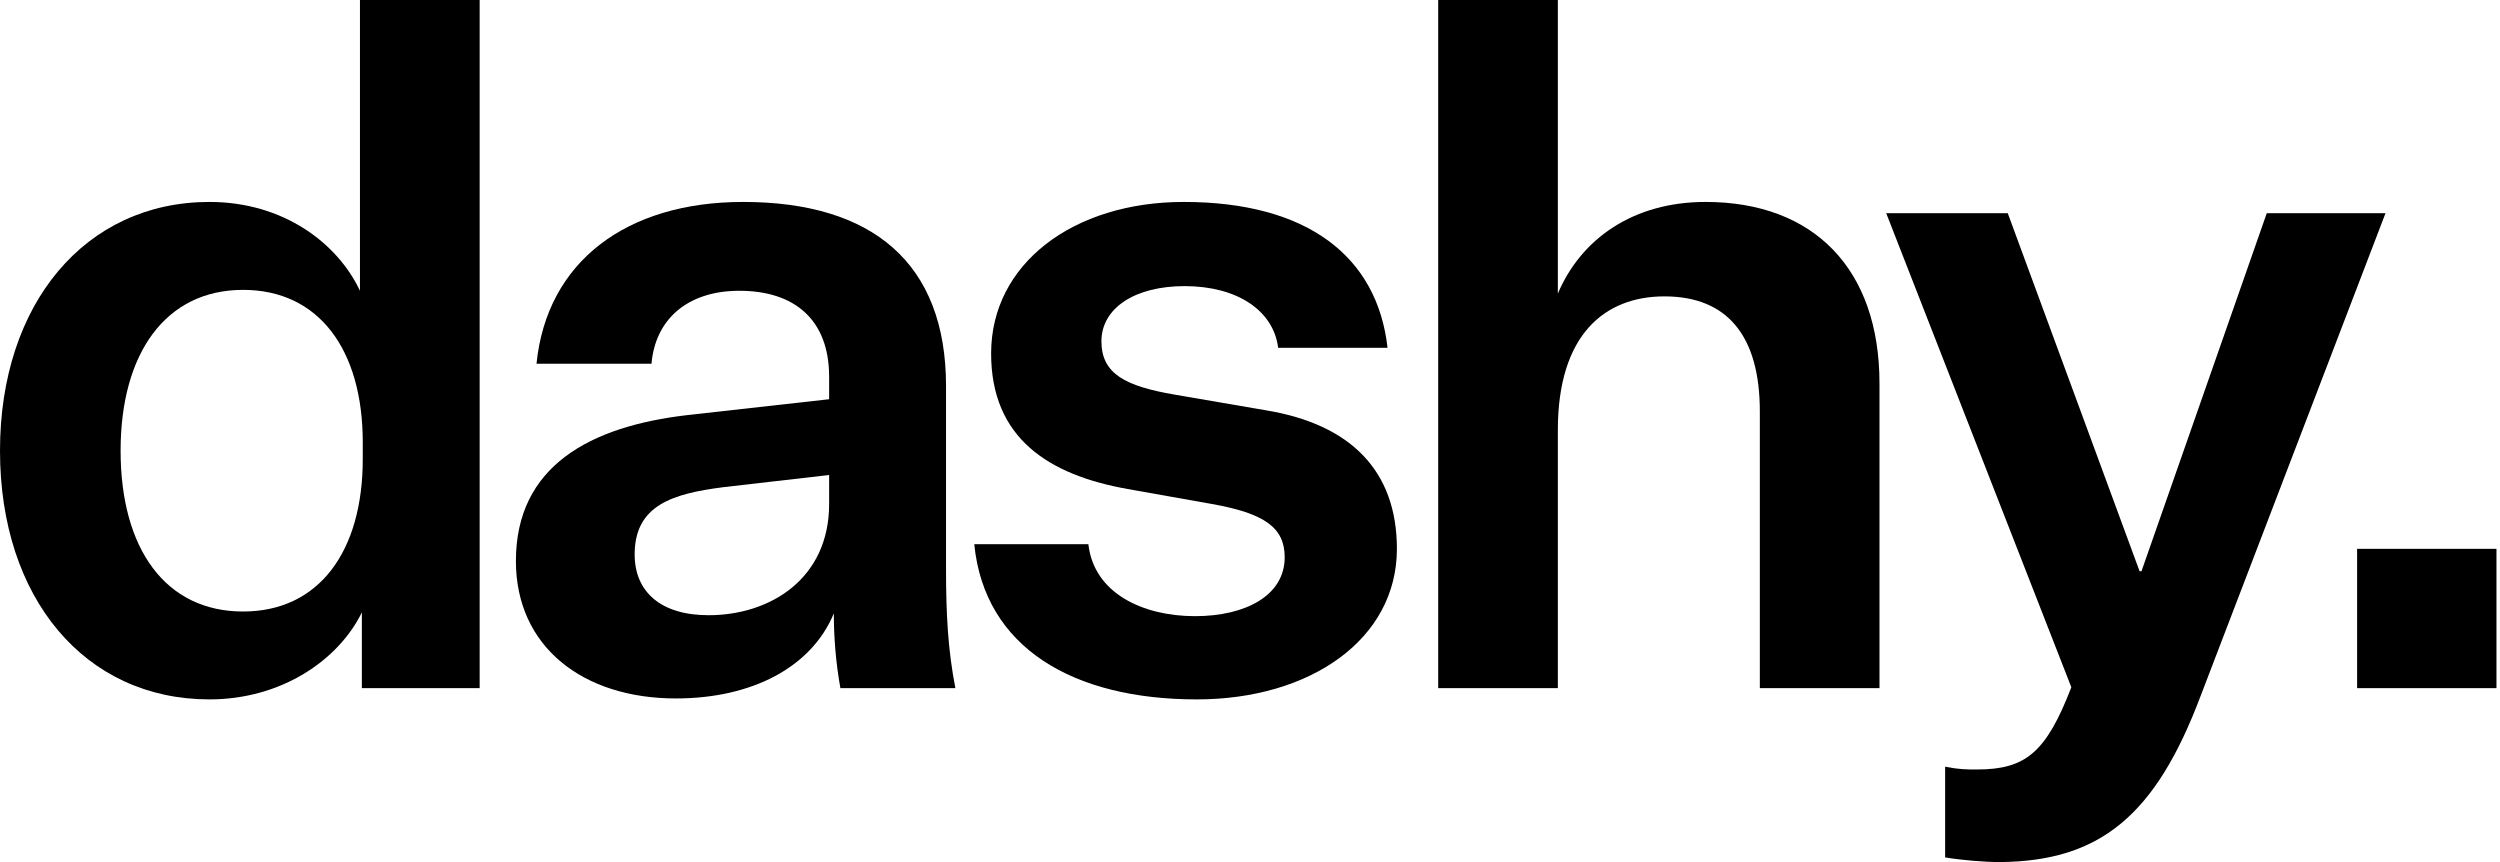 <svg width="58" height="20" viewBox="0 0 58 20" fill="none" xmlns="http://www.w3.org/2000/svg">
<path d="M8.395 15.965H11.128V0H8.351V6.746C7.831 5.64 6.573 4.685 4.859 4.685C1.974 4.685 0 7.05 0 10.456C0 13.883 1.974 16.226 4.859 16.226C6.529 16.226 7.852 15.315 8.395 14.208V15.965ZM8.416 10.651C8.416 12.798 7.397 14.187 5.64 14.187C3.839 14.187 2.798 12.733 2.798 10.456C2.798 8.2 3.839 6.725 5.64 6.725C7.397 6.725 8.416 8.113 8.416 10.26V10.651Z" fill="black"/>
<path d="M19.497 15.965H22.165C21.991 15.076 21.948 14.23 21.948 13.21V8.959C21.948 6.095 20.234 4.685 17.241 4.685C14.529 4.685 12.685 6.074 12.447 8.438H15.115C15.201 7.419 15.939 6.746 17.154 6.746C18.412 6.746 19.236 7.397 19.236 8.742V9.262L15.939 9.631C13.705 9.892 11.969 10.803 11.969 13.015C11.969 15.011 13.531 16.204 15.679 16.204C17.436 16.204 18.824 15.488 19.345 14.23C19.345 14.772 19.388 15.358 19.497 15.965ZM16.438 14.273C15.332 14.273 14.724 13.731 14.724 12.863C14.724 11.714 15.614 11.453 16.785 11.302L19.236 11.02V11.692C19.236 13.427 17.87 14.273 16.438 14.273Z" fill="black"/>
<path d="M22.603 12.625C22.842 15.033 24.903 16.226 27.766 16.226C30.391 16.226 32.408 14.837 32.408 12.733C32.408 10.911 31.323 9.848 29.393 9.523L27.245 9.154C26.117 8.959 25.553 8.677 25.553 7.918C25.553 7.158 26.312 6.638 27.484 6.638C28.699 6.638 29.545 7.202 29.653 8.069H32.191C31.952 5.944 30.326 4.685 27.462 4.685C24.903 4.685 22.994 6.117 22.994 8.2C22.994 10.174 24.339 11.02 26.161 11.345L28.113 11.692C29.328 11.909 29.805 12.234 29.805 12.928C29.805 13.818 28.894 14.295 27.723 14.295C26.529 14.295 25.38 13.774 25.25 12.625H22.603Z" fill="black"/>
<path d="M36.142 6.811V0H33.366V15.965H36.142V9.978C36.142 7.766 37.227 6.876 38.615 6.876C40.069 6.876 40.828 7.787 40.828 9.544V15.965H43.604V8.894C43.604 6.247 42.086 4.685 39.57 4.685C37.899 4.685 36.685 5.531 36.142 6.811Z" fill="black"/>
<path d="M48.055 15.944C47.47 17.462 46.992 17.852 45.864 17.852C45.626 17.852 45.452 17.852 45.127 17.787V19.892C45.517 19.957 46.038 20 46.407 20C48.728 19.978 50.008 18.915 51.049 16.16L55.344 4.946H52.589L49.682 13.254H49.639L46.58 4.946H43.76L48.055 15.944Z" fill="black"/>
<path d="M54.685 15.965H57.918V12.733H54.685V15.965Z" fill="black"/>
</svg>
